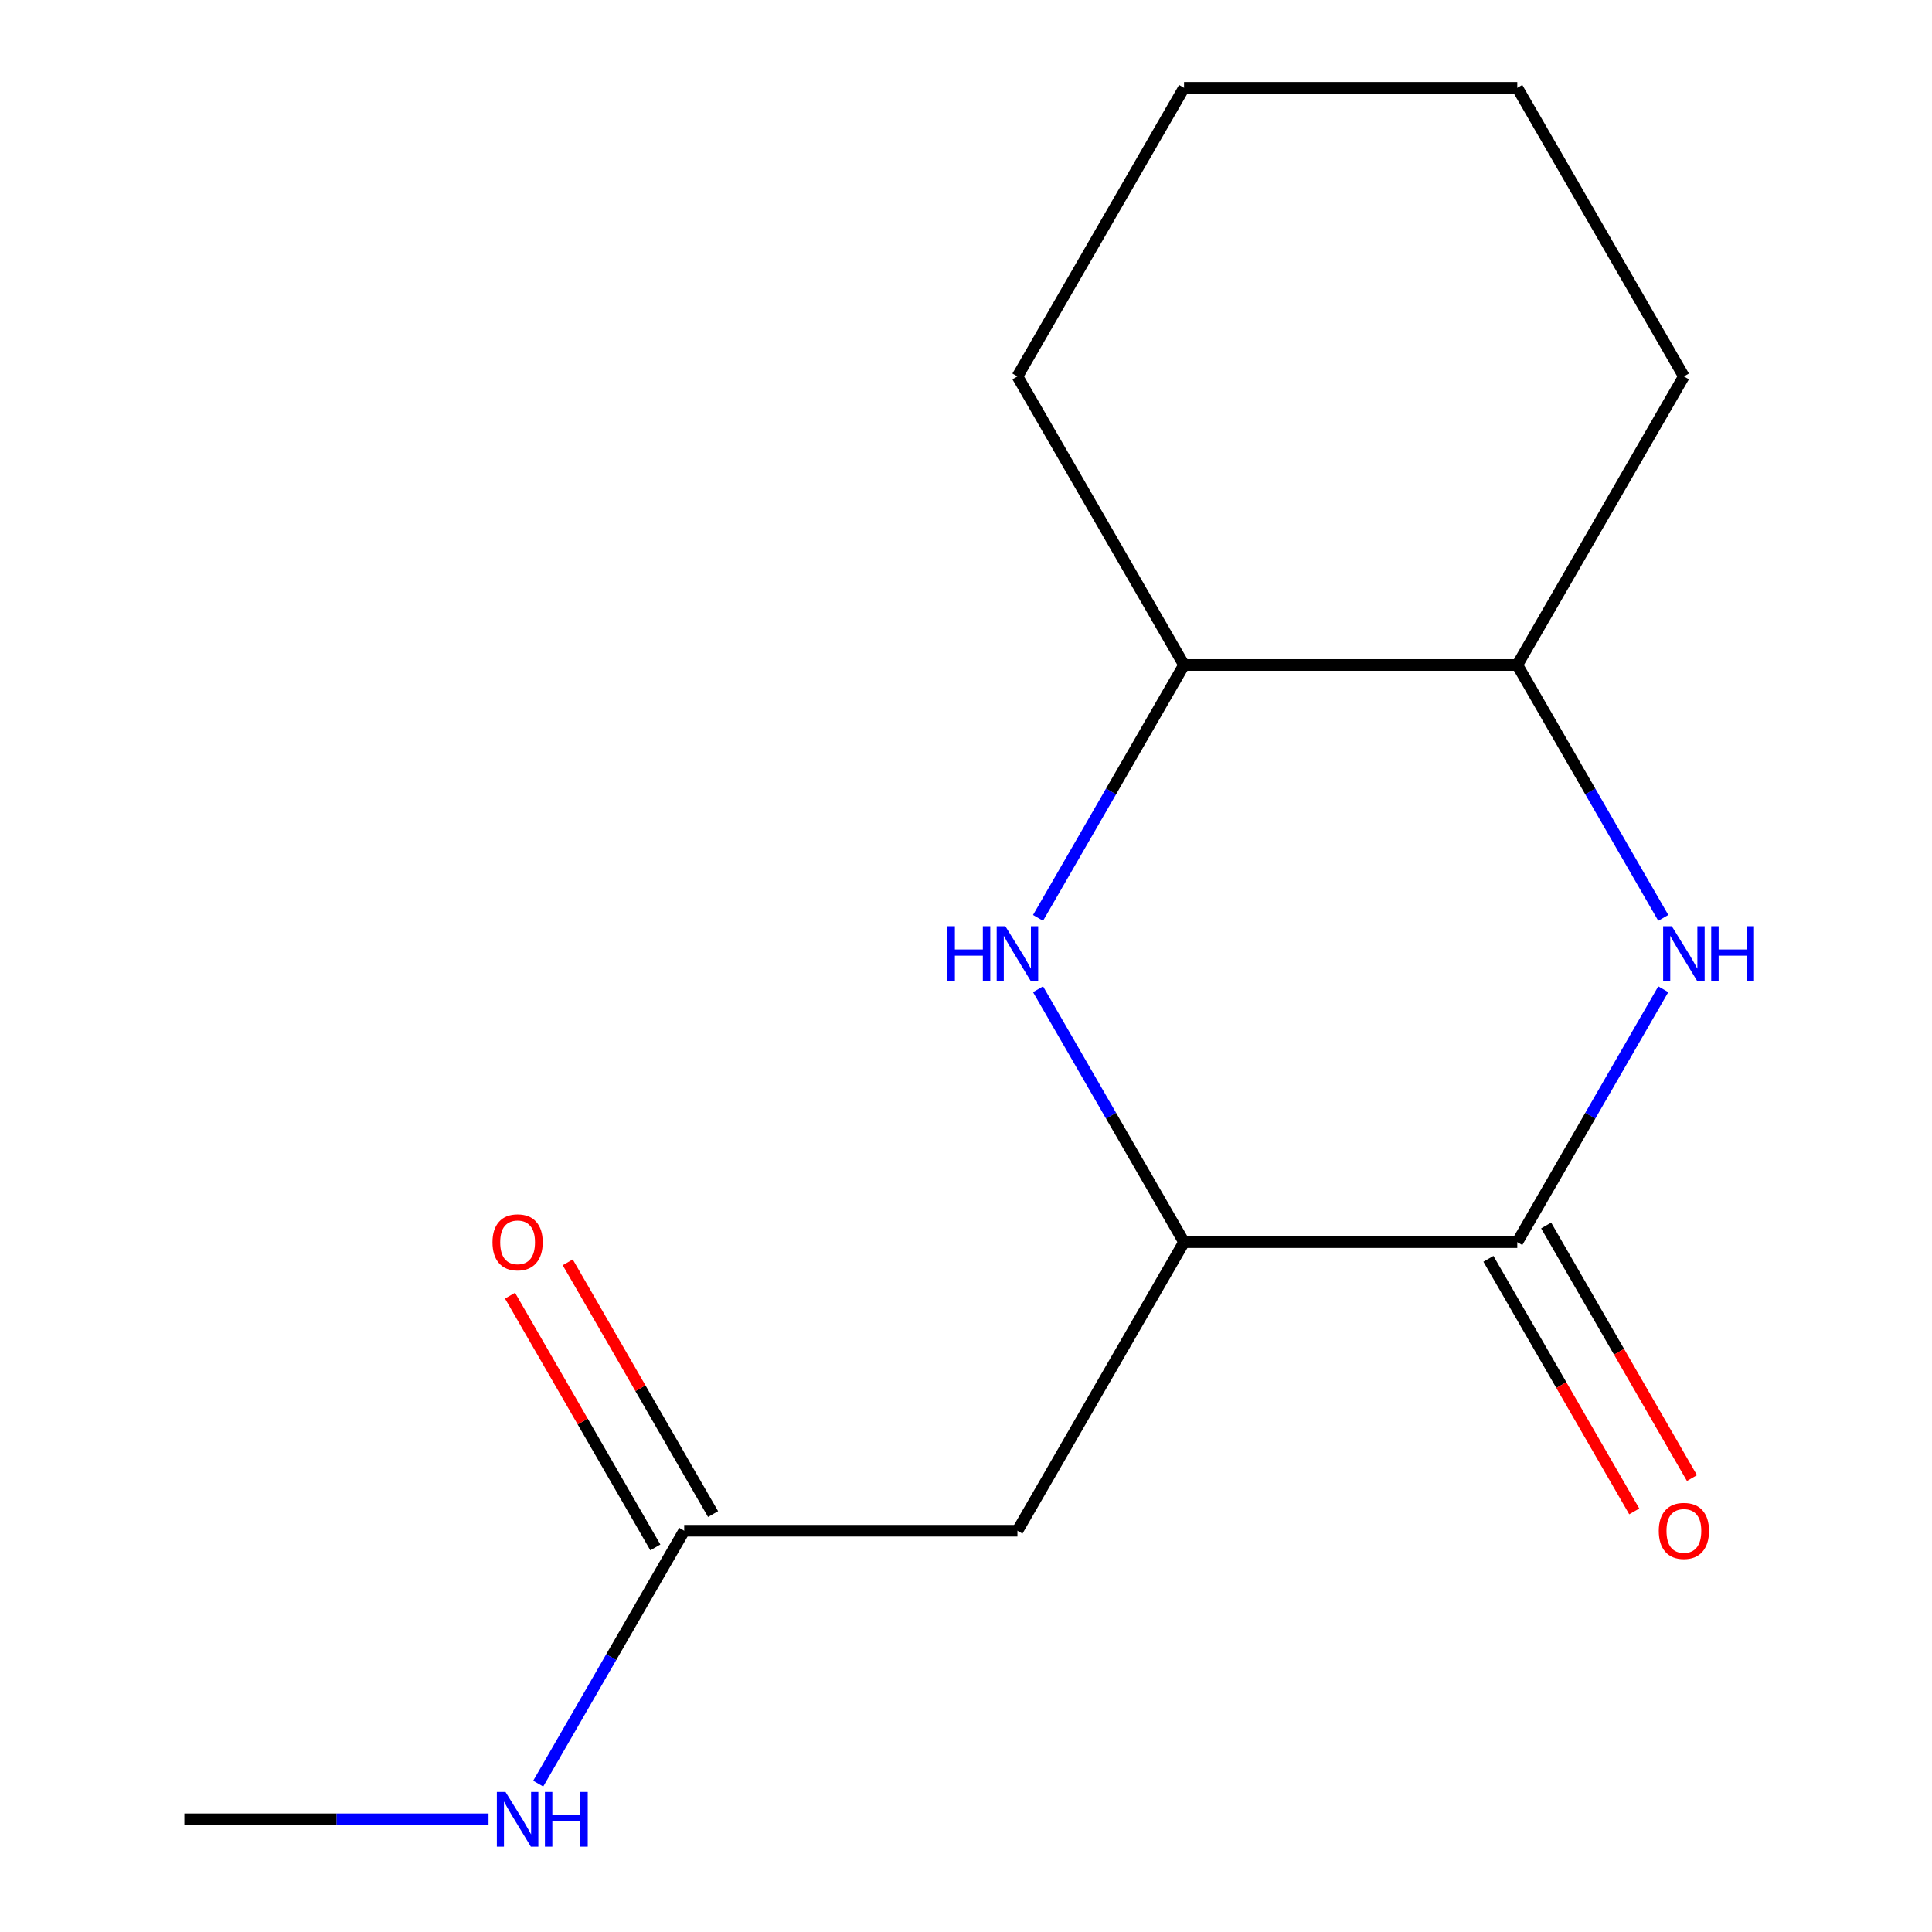 <?xml version='1.0' encoding='iso-8859-1'?>
<svg version='1.1' baseProfile='full'
              xmlns='http://www.w3.org/2000/svg'
                      xmlns:rdkit='http://www.rdkit.org/xml'
                      xmlns:xlink='http://www.w3.org/1999/xlink'
                  xml:space='preserve'
width='1000px' height='1000px' viewBox='0 0 1000 1000'>
<!-- END OF HEADER -->
<rect style='opacity:1.0;fill:#FFFFFF;stroke:none' width='1000' height='1000' x='0' y='0'> </rect>
<path class='bond-0' d='M 860.913,512.037 L 823.126,577.486' style='fill:none;fill-rule:evenodd;stroke:#0000FF;stroke-width:6px;stroke-linecap:butt;stroke-linejoin:miter;stroke-opacity:1' />
<path class='bond-0' d='M 823.126,577.486 L 785.339,642.935' style='fill:none;fill-rule:evenodd;stroke:#000000;stroke-width:6px;stroke-linecap:butt;stroke-linejoin:miter;stroke-opacity:1' />
<path class='bond-4' d='M 860.913,475.093 L 823.126,409.644' style='fill:none;fill-rule:evenodd;stroke:#0000FF;stroke-width:6px;stroke-linecap:butt;stroke-linejoin:miter;stroke-opacity:1' />
<path class='bond-4' d='M 823.126,409.644 L 785.339,344.195' style='fill:none;fill-rule:evenodd;stroke:#000000;stroke-width:6px;stroke-linecap:butt;stroke-linejoin:miter;stroke-opacity:1' />
<path class='bond-2' d='M 785.339,642.935 L 612.862,642.935' style='fill:none;fill-rule:evenodd;stroke:#000000;stroke-width:6px;stroke-linecap:butt;stroke-linejoin:miter;stroke-opacity:1' />
<path class='bond-7' d='M 770.402,651.559 L 808.143,716.928' style='fill:none;fill-rule:evenodd;stroke:#000000;stroke-width:6px;stroke-linecap:butt;stroke-linejoin:miter;stroke-opacity:1' />
<path class='bond-7' d='M 808.143,716.928 L 845.884,782.297' style='fill:none;fill-rule:evenodd;stroke:#FF0000;stroke-width:6px;stroke-linecap:butt;stroke-linejoin:miter;stroke-opacity:1' />
<path class='bond-7' d='M 800.276,634.311 L 838.017,699.68' style='fill:none;fill-rule:evenodd;stroke:#000000;stroke-width:6px;stroke-linecap:butt;stroke-linejoin:miter;stroke-opacity:1' />
<path class='bond-7' d='M 838.017,699.68 L 875.758,765.049' style='fill:none;fill-rule:evenodd;stroke:#FF0000;stroke-width:6px;stroke-linecap:butt;stroke-linejoin:miter;stroke-opacity:1' />
<path class='bond-1' d='M 537.287,475.093 L 575.075,409.644' style='fill:none;fill-rule:evenodd;stroke:#0000FF;stroke-width:6px;stroke-linecap:butt;stroke-linejoin:miter;stroke-opacity:1' />
<path class='bond-1' d='M 575.075,409.644 L 612.862,344.195' style='fill:none;fill-rule:evenodd;stroke:#000000;stroke-width:6px;stroke-linecap:butt;stroke-linejoin:miter;stroke-opacity:1' />
<path class='bond-15' d='M 537.287,512.037 L 575.075,577.486' style='fill:none;fill-rule:evenodd;stroke:#0000FF;stroke-width:6px;stroke-linecap:butt;stroke-linejoin:miter;stroke-opacity:1' />
<path class='bond-15' d='M 575.075,577.486 L 612.862,642.935' style='fill:none;fill-rule:evenodd;stroke:#000000;stroke-width:6px;stroke-linecap:butt;stroke-linejoin:miter;stroke-opacity:1' />
<path class='bond-3' d='M 612.862,642.935 L 526.623,792.305' style='fill:none;fill-rule:evenodd;stroke:#000000;stroke-width:6px;stroke-linecap:butt;stroke-linejoin:miter;stroke-opacity:1' />
<path class='bond-6' d='M 526.623,792.305 L 354.145,792.305' style='fill:none;fill-rule:evenodd;stroke:#000000;stroke-width:6px;stroke-linecap:butt;stroke-linejoin:miter;stroke-opacity:1' />
<path class='bond-5' d='M 785.339,344.195 L 612.862,344.195' style='fill:none;fill-rule:evenodd;stroke:#000000;stroke-width:6px;stroke-linecap:butt;stroke-linejoin:miter;stroke-opacity:1' />
<path class='bond-10' d='M 785.339,344.195 L 871.578,194.825' style='fill:none;fill-rule:evenodd;stroke:#000000;stroke-width:6px;stroke-linecap:butt;stroke-linejoin:miter;stroke-opacity:1' />
<path class='bond-11' d='M 612.862,344.195 L 526.623,194.825' style='fill:none;fill-rule:evenodd;stroke:#000000;stroke-width:6px;stroke-linecap:butt;stroke-linejoin:miter;stroke-opacity:1' />
<path class='bond-8' d='M 369.082,783.681 L 331.468,718.532' style='fill:none;fill-rule:evenodd;stroke:#000000;stroke-width:6px;stroke-linecap:butt;stroke-linejoin:miter;stroke-opacity:1' />
<path class='bond-8' d='M 331.468,718.532 L 293.854,653.383' style='fill:none;fill-rule:evenodd;stroke:#FF0000;stroke-width:6px;stroke-linecap:butt;stroke-linejoin:miter;stroke-opacity:1' />
<path class='bond-8' d='M 339.208,800.929 L 301.594,735.78' style='fill:none;fill-rule:evenodd;stroke:#000000;stroke-width:6px;stroke-linecap:butt;stroke-linejoin:miter;stroke-opacity:1' />
<path class='bond-8' d='M 301.594,735.78 L 263.98,670.631' style='fill:none;fill-rule:evenodd;stroke:#FF0000;stroke-width:6px;stroke-linecap:butt;stroke-linejoin:miter;stroke-opacity:1' />
<path class='bond-9' d='M 354.145,792.305 L 316.358,857.754' style='fill:none;fill-rule:evenodd;stroke:#000000;stroke-width:6px;stroke-linecap:butt;stroke-linejoin:miter;stroke-opacity:1' />
<path class='bond-9' d='M 316.358,857.754 L 278.571,923.203' style='fill:none;fill-rule:evenodd;stroke:#0000FF;stroke-width:6px;stroke-linecap:butt;stroke-linejoin:miter;stroke-opacity:1' />
<path class='bond-12' d='M 252.854,941.675 L 174.141,941.675' style='fill:none;fill-rule:evenodd;stroke:#0000FF;stroke-width:6px;stroke-linecap:butt;stroke-linejoin:miter;stroke-opacity:1' />
<path class='bond-12' d='M 174.141,941.675 L 95.428,941.675' style='fill:none;fill-rule:evenodd;stroke:#000000;stroke-width:6px;stroke-linecap:butt;stroke-linejoin:miter;stroke-opacity:1' />
<path class='bond-14' d='M 871.578,194.825 L 785.339,45.455' style='fill:none;fill-rule:evenodd;stroke:#000000;stroke-width:6px;stroke-linecap:butt;stroke-linejoin:miter;stroke-opacity:1' />
<path class='bond-16' d='M 526.623,194.825 L 612.862,45.455' style='fill:none;fill-rule:evenodd;stroke:#000000;stroke-width:6px;stroke-linecap:butt;stroke-linejoin:miter;stroke-opacity:1' />
<path class='bond-13' d='M 612.862,45.455 L 785.339,45.455' style='fill:none;fill-rule:evenodd;stroke:#000000;stroke-width:6px;stroke-linecap:butt;stroke-linejoin:miter;stroke-opacity:1' />
<path  class='atom-0' d='M 865.318 479.405
L 874.598 494.405
Q 875.518 495.885, 876.998 498.565
Q 878.478 501.245, 878.558 501.405
L 878.558 479.405
L 882.318 479.405
L 882.318 507.725
L 878.438 507.725
L 868.478 491.325
Q 867.318 489.405, 866.078 487.205
Q 864.878 485.005, 864.518 484.325
L 864.518 507.725
L 860.838 507.725
L 860.838 479.405
L 865.318 479.405
' fill='#0000FF'/>
<path  class='atom-0' d='M 885.718 479.405
L 889.558 479.405
L 889.558 491.445
L 904.038 491.445
L 904.038 479.405
L 907.878 479.405
L 907.878 507.725
L 904.038 507.725
L 904.038 494.645
L 889.558 494.645
L 889.558 507.725
L 885.718 507.725
L 885.718 479.405
' fill='#0000FF'/>
<path  class='atom-2' d='M 490.403 479.405
L 494.243 479.405
L 494.243 491.445
L 508.723 491.445
L 508.723 479.405
L 512.563 479.405
L 512.563 507.725
L 508.723 507.725
L 508.723 494.645
L 494.243 494.645
L 494.243 507.725
L 490.403 507.725
L 490.403 479.405
' fill='#0000FF'/>
<path  class='atom-2' d='M 520.363 479.405
L 529.643 494.405
Q 530.563 495.885, 532.043 498.565
Q 533.523 501.245, 533.603 501.405
L 533.603 479.405
L 537.363 479.405
L 537.363 507.725
L 533.483 507.725
L 523.523 491.325
Q 522.363 489.405, 521.123 487.205
Q 519.923 485.005, 519.563 484.325
L 519.563 507.725
L 515.883 507.725
L 515.883 479.405
L 520.363 479.405
' fill='#0000FF'/>
<path  class='atom-8' d='M 858.578 792.385
Q 858.578 785.585, 861.938 781.785
Q 865.298 777.985, 871.578 777.985
Q 877.858 777.985, 881.218 781.785
Q 884.578 785.585, 884.578 792.385
Q 884.578 799.265, 881.178 803.185
Q 877.778 807.065, 871.578 807.065
Q 865.338 807.065, 861.938 803.185
Q 858.578 799.305, 858.578 792.385
M 871.578 803.865
Q 875.898 803.865, 878.218 800.985
Q 880.578 798.065, 880.578 792.385
Q 880.578 786.825, 878.218 784.025
Q 875.898 781.185, 871.578 781.185
Q 867.258 781.185, 864.898 783.985
Q 862.578 786.785, 862.578 792.385
Q 862.578 798.105, 864.898 800.985
Q 867.258 803.865, 871.578 803.865
' fill='#FF0000'/>
<path  class='atom-9' d='M 254.906 643.015
Q 254.906 636.215, 258.266 632.415
Q 261.626 628.615, 267.906 628.615
Q 274.186 628.615, 277.546 632.415
Q 280.906 636.215, 280.906 643.015
Q 280.906 649.895, 277.506 653.815
Q 274.106 657.695, 267.906 657.695
Q 261.666 657.695, 258.266 653.815
Q 254.906 649.935, 254.906 643.015
M 267.906 654.495
Q 272.226 654.495, 274.546 651.615
Q 276.906 648.695, 276.906 643.015
Q 276.906 637.455, 274.546 634.655
Q 272.226 631.815, 267.906 631.815
Q 263.586 631.815, 261.226 634.615
Q 258.906 637.415, 258.906 643.015
Q 258.906 648.735, 261.226 651.615
Q 263.586 654.495, 267.906 654.495
' fill='#FF0000'/>
<path  class='atom-10' d='M 261.646 927.515
L 270.926 942.515
Q 271.846 943.995, 273.326 946.675
Q 274.806 949.355, 274.886 949.515
L 274.886 927.515
L 278.646 927.515
L 278.646 955.835
L 274.766 955.835
L 264.806 939.435
Q 263.646 937.515, 262.406 935.315
Q 261.206 933.115, 260.846 932.435
L 260.846 955.835
L 257.166 955.835
L 257.166 927.515
L 261.646 927.515
' fill='#0000FF'/>
<path  class='atom-10' d='M 282.046 927.515
L 285.886 927.515
L 285.886 939.555
L 300.366 939.555
L 300.366 927.515
L 304.206 927.515
L 304.206 955.835
L 300.366 955.835
L 300.366 942.755
L 285.886 942.755
L 285.886 955.835
L 282.046 955.835
L 282.046 927.515
' fill='#0000FF'/>
</svg>

